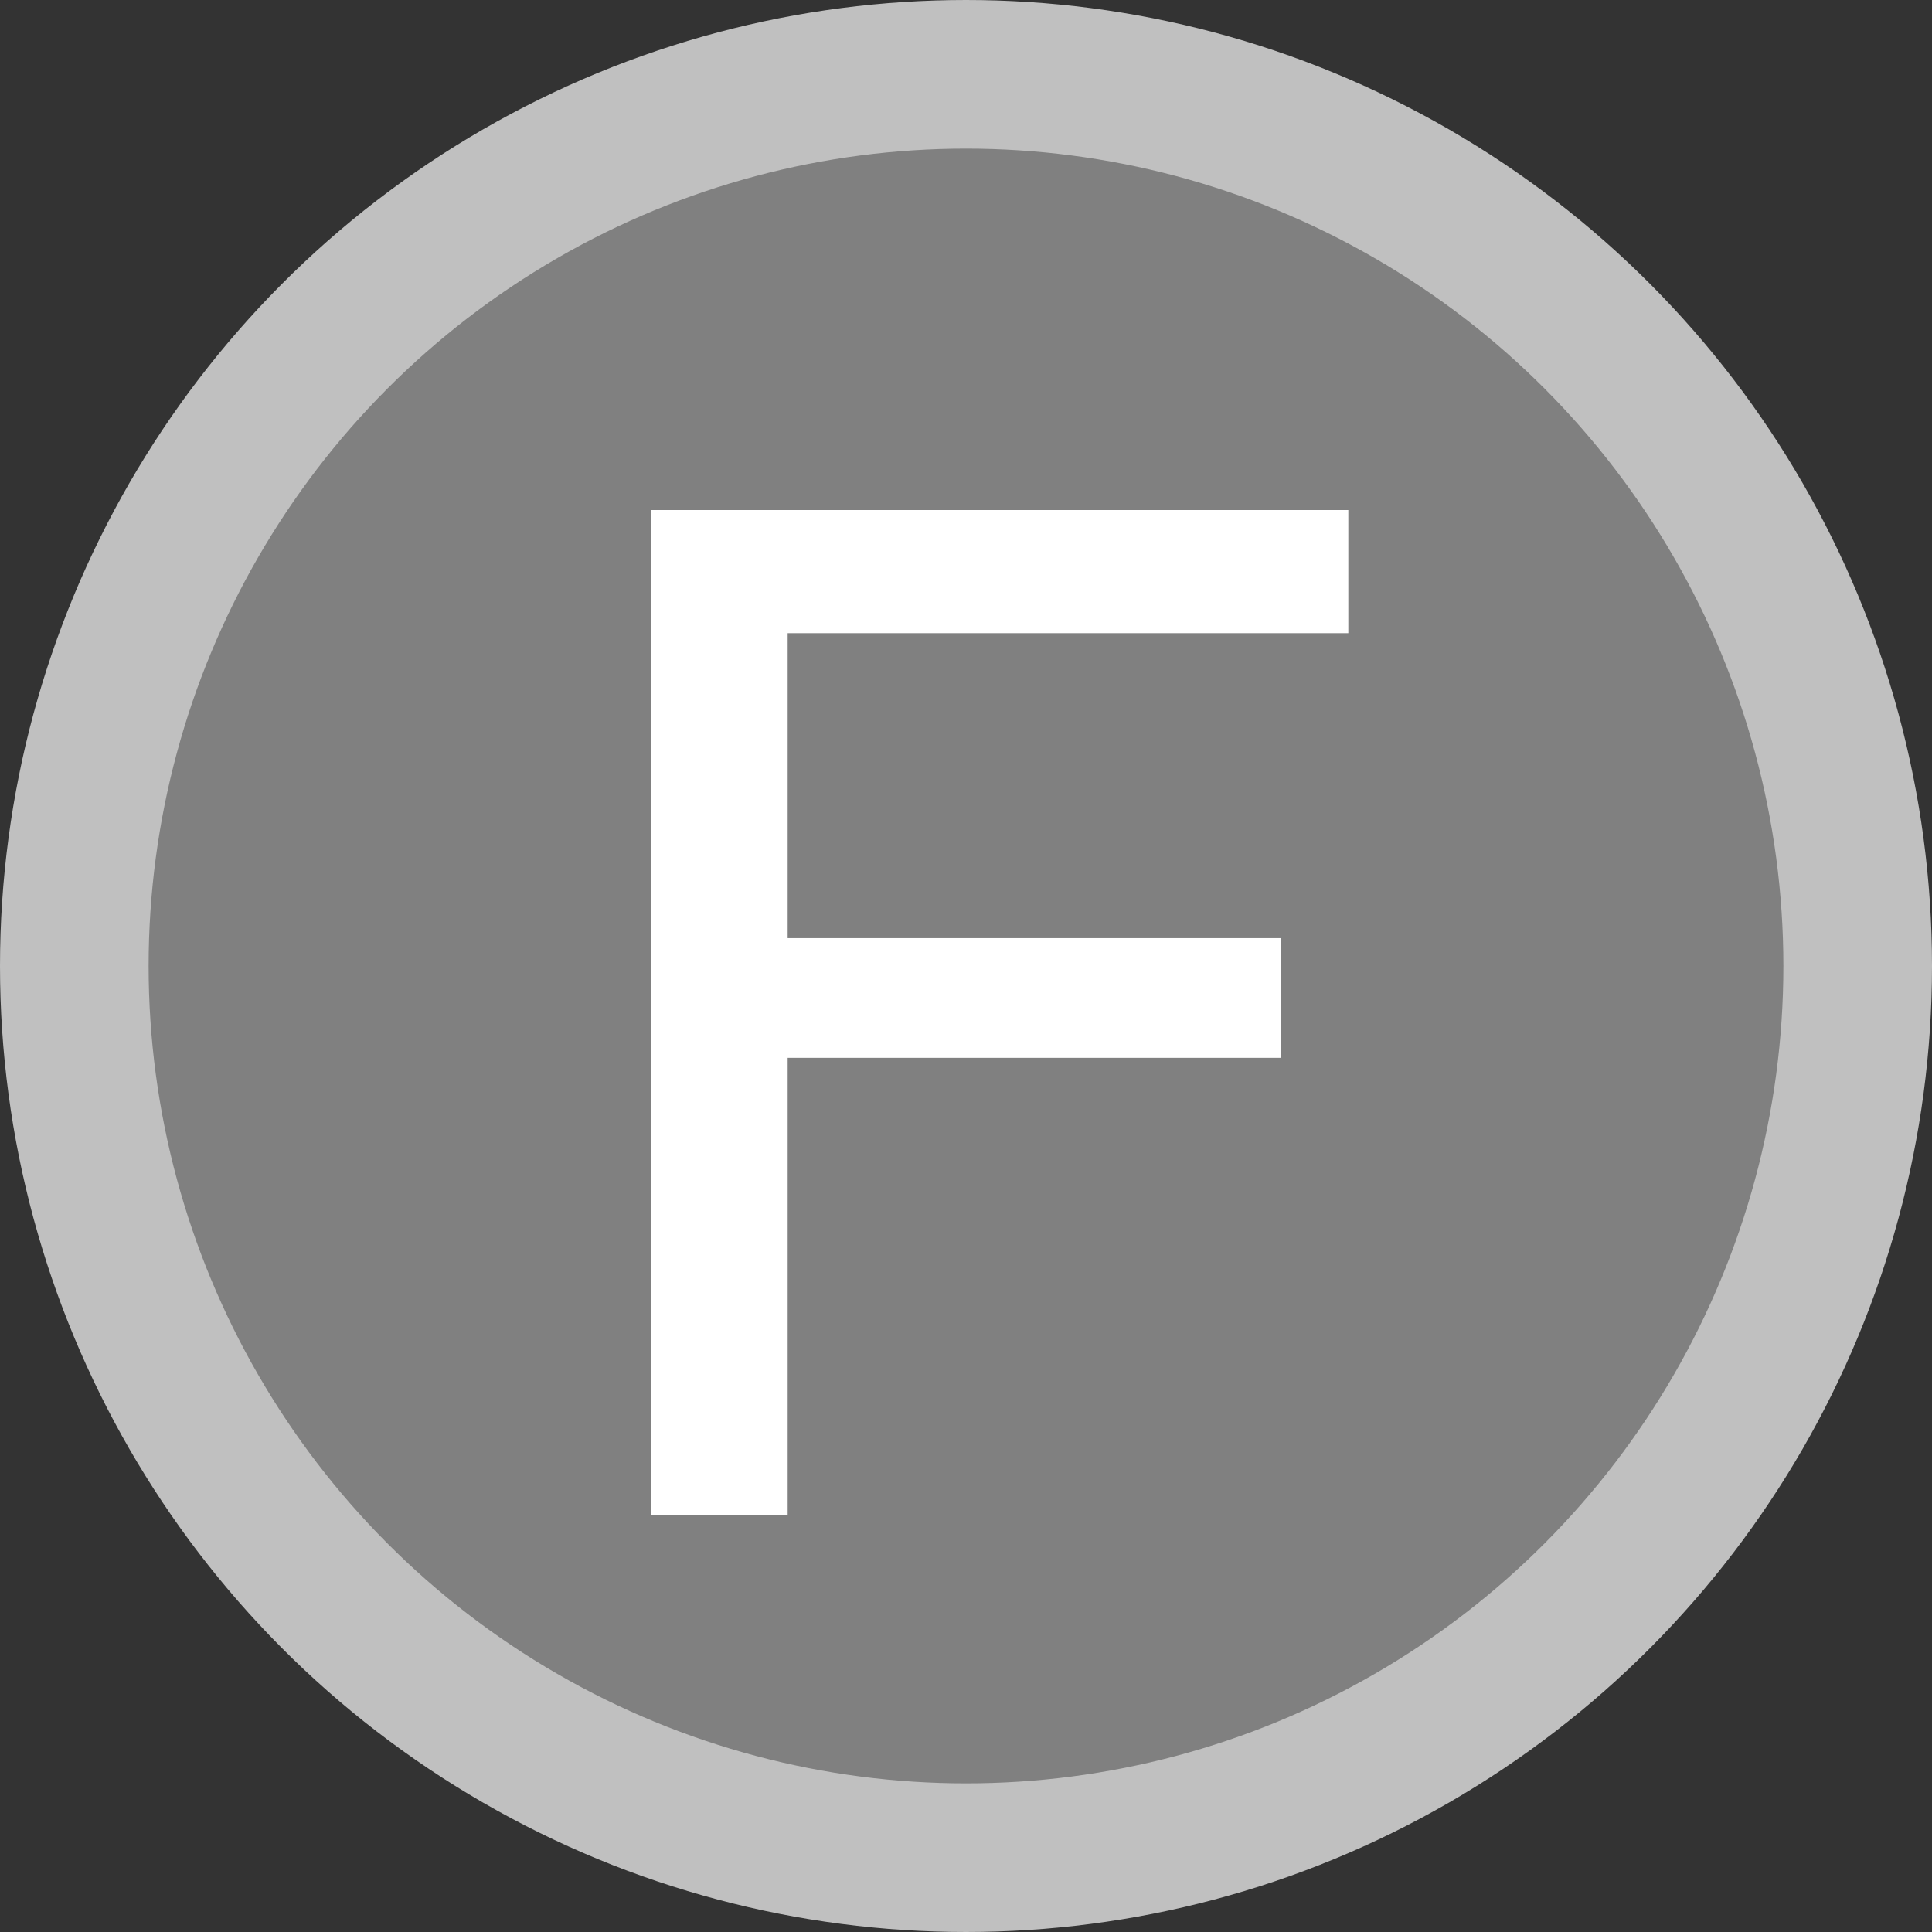 <?xml version="1.0" encoding="utf-8"?>
<!-- Generator: Adobe Illustrator 14.0.0, SVG Export Plug-In . SVG Version: 6.00 Build 43363)  -->
<!DOCTYPE svg PUBLIC "-//W3C//DTD SVG 1.1//EN" "http://www.w3.org/Graphics/SVG/1.1/DTD/svg11.dtd">
<svg version="1.1"
	 id="svg2" inkscape:version="0.46" xmlns:dc="http://purl.org/dc/elements/1.1/" xmlns:cc="http://creativecommons.org/ns#" xmlns:rdf="http://www.w3.org/1999/02/22-rdf-syntax-ns#" xmlns:svg="http://www.w3.org/2000/svg" xmlns:inkscape="http://www.inkscape.org/namespaces/inkscape" sodipodi:docname="close.svg" xmlns:sodipodi="http://sodipodi.sourceforge.net/DTD/sodipodi-0.dtd" sodipodi:version="0.32" inkscape:output_extension="org.inkscape.output.svg.inkscape"
	 xmlns="http://www.w3.org/2000/svg" xmlns:xlink="http://www.w3.org/1999/xlink" x="0px" y="0px" width="26px" height="26px"
	 viewBox="0 0 26 26" enable-background="new 0 0 26 26" xml:space="preserve">
<rect x="0" y="0" width="26" height="26" fill="#333333" stroke="none"/>
<defs>
	
	
		<inkscape:perspective  inkscape:vp_z="744.09448 : 526.18109 : 1" inkscape:persp3d-origin="372.04724 : 350.78739 : 1" inkscape:vp_y="0 : 1000 : 0" sodipodi:type="inkscape:persp3d" inkscape:vp_x="0 : 526.18109 : 1" id="perspective17">
		</inkscape:perspective>
</defs>
<sodipodi:namedview  inkscape:pageshadow="2" guidetolerance="10.0" inkscape:window-height="671" inkscape:pageopacity="0.0" objecttolerance="10.0" inkscape:window-y="196" gridtolerance="10.0" inkscape:cy="17.522492" inkscape:cx="18.843278" inkscape:current-layer="svg2" showgrid="false" borderopacity="1.0" bordercolor="#666666" inkscape:zoom="9.9337156" inkscape:window-width="892" pagecolor="#ffffff" inkscape:window-x="1734" id="base">
	</sodipodi:namedview>
<circle id="circle4" sodipodi:cx="0" sodipodi:ry="12" sodipodi:cy="0" sodipodi:rx="12" fill="#808080" stroke="#C0C0C0" stroke-width="2" cx="13" cy="13" r="12">
</circle>
<polyline fill="#FFFFFF" points="10.6,12.625 17.236,12.625 17.236,14.236 10.6,14.236 10.6,20.385 8.766,20.385 8.766,6.864 
	18.145,6.864 18.145,8.521 10.6,8.521 "/>
</svg>
